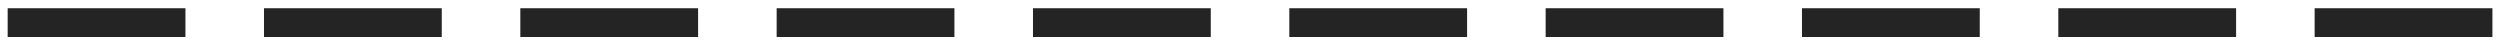 <?xml version="1.0" encoding="UTF-8"?> <svg xmlns="http://www.w3.org/2000/svg" width="153" height="3" viewBox="0 0 153 3" fill="none"><path d="M11.349 2.264H0.469V0.504H11.349V2.264ZM27.036 2.264H16.156V0.504H27.036V2.264ZM42.724 2.264H31.844V0.504H42.724V2.264ZM58.411 2.264H47.531V0.504H58.411V2.264ZM74.099 2.264H63.219V0.504H74.099V2.264ZM89.786 2.264H78.906V0.504H89.786V2.264ZM105.474 2.264H94.594V0.504H105.474V2.264ZM121.161 2.264H110.281V0.504H121.161V2.264ZM136.849 2.264H125.969V0.504H136.849V2.264ZM152.536 2.264H141.656V0.504H152.536V2.264Z" fill="#242424"></path></svg> 